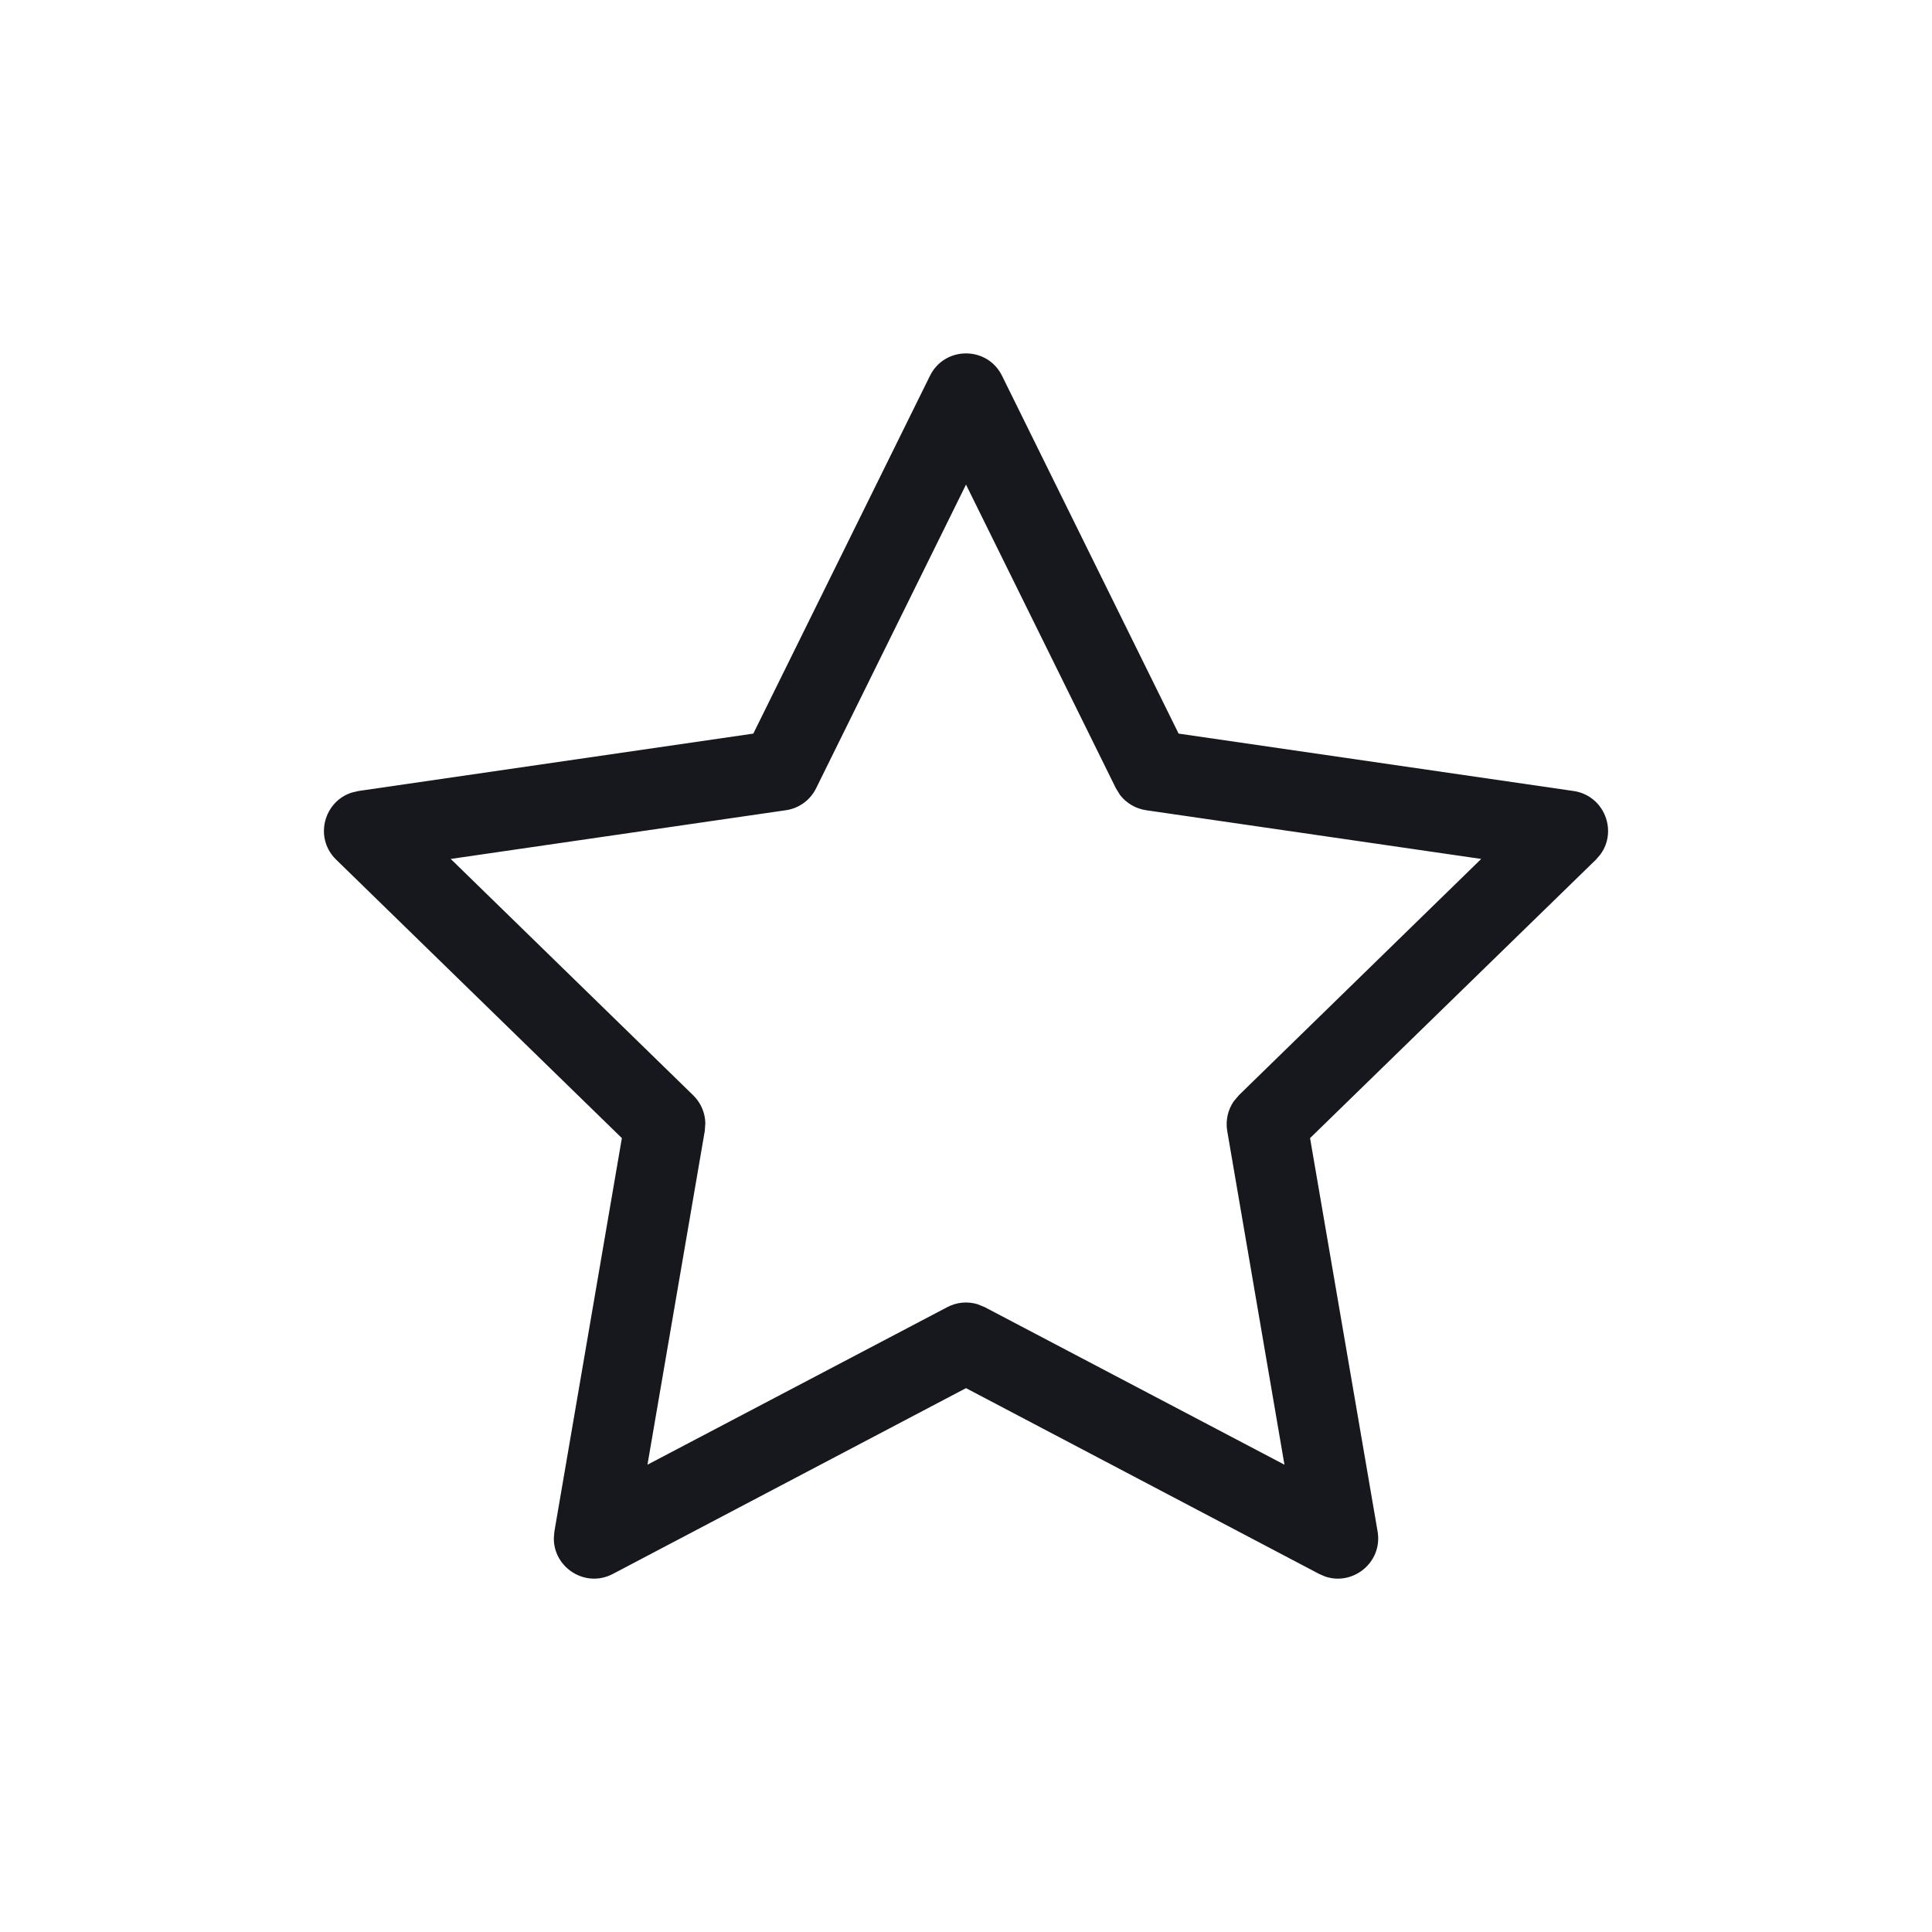 <svg width="24" height="24" viewBox="0 0 24 24" fill="none" xmlns="http://www.w3.org/2000/svg">
<path fill-rule="evenodd" clip-rule="evenodd" d="M9.358 9.113L4.453 9.826L4.369 9.846C4.021 9.957 3.9 10.411 4.176 10.679L7.725 14.138L6.887 19.024L6.88 19.105C6.874 19.472 7.27 19.732 7.613 19.552L12 17.244L16.387 19.552L16.461 19.584C16.809 19.703 17.178 19.406 17.113 19.024L16.274 14.138L19.825 10.679L19.881 10.614C20.097 10.32 19.928 9.882 19.547 9.826L14.641 9.113L12.448 4.669C12.265 4.297 11.735 4.297 11.552 4.669L9.358 9.113ZM12 6.02L13.862 9.792L13.913 9.875C13.992 9.977 14.108 10.046 14.238 10.065L18.4 10.67L15.389 13.606L15.326 13.681C15.253 13.787 15.223 13.919 15.245 14.049L15.956 18.195L12.233 16.238L12.142 16.201C12.018 16.164 11.884 16.176 11.767 16.238L8.043 18.195L8.755 14.049L8.762 13.952C8.759 13.823 8.706 13.698 8.611 13.606L5.599 10.67L9.762 10.065C9.925 10.042 10.066 9.939 10.138 9.792L12 6.02Z" fill="#16181E"/>
</svg>
